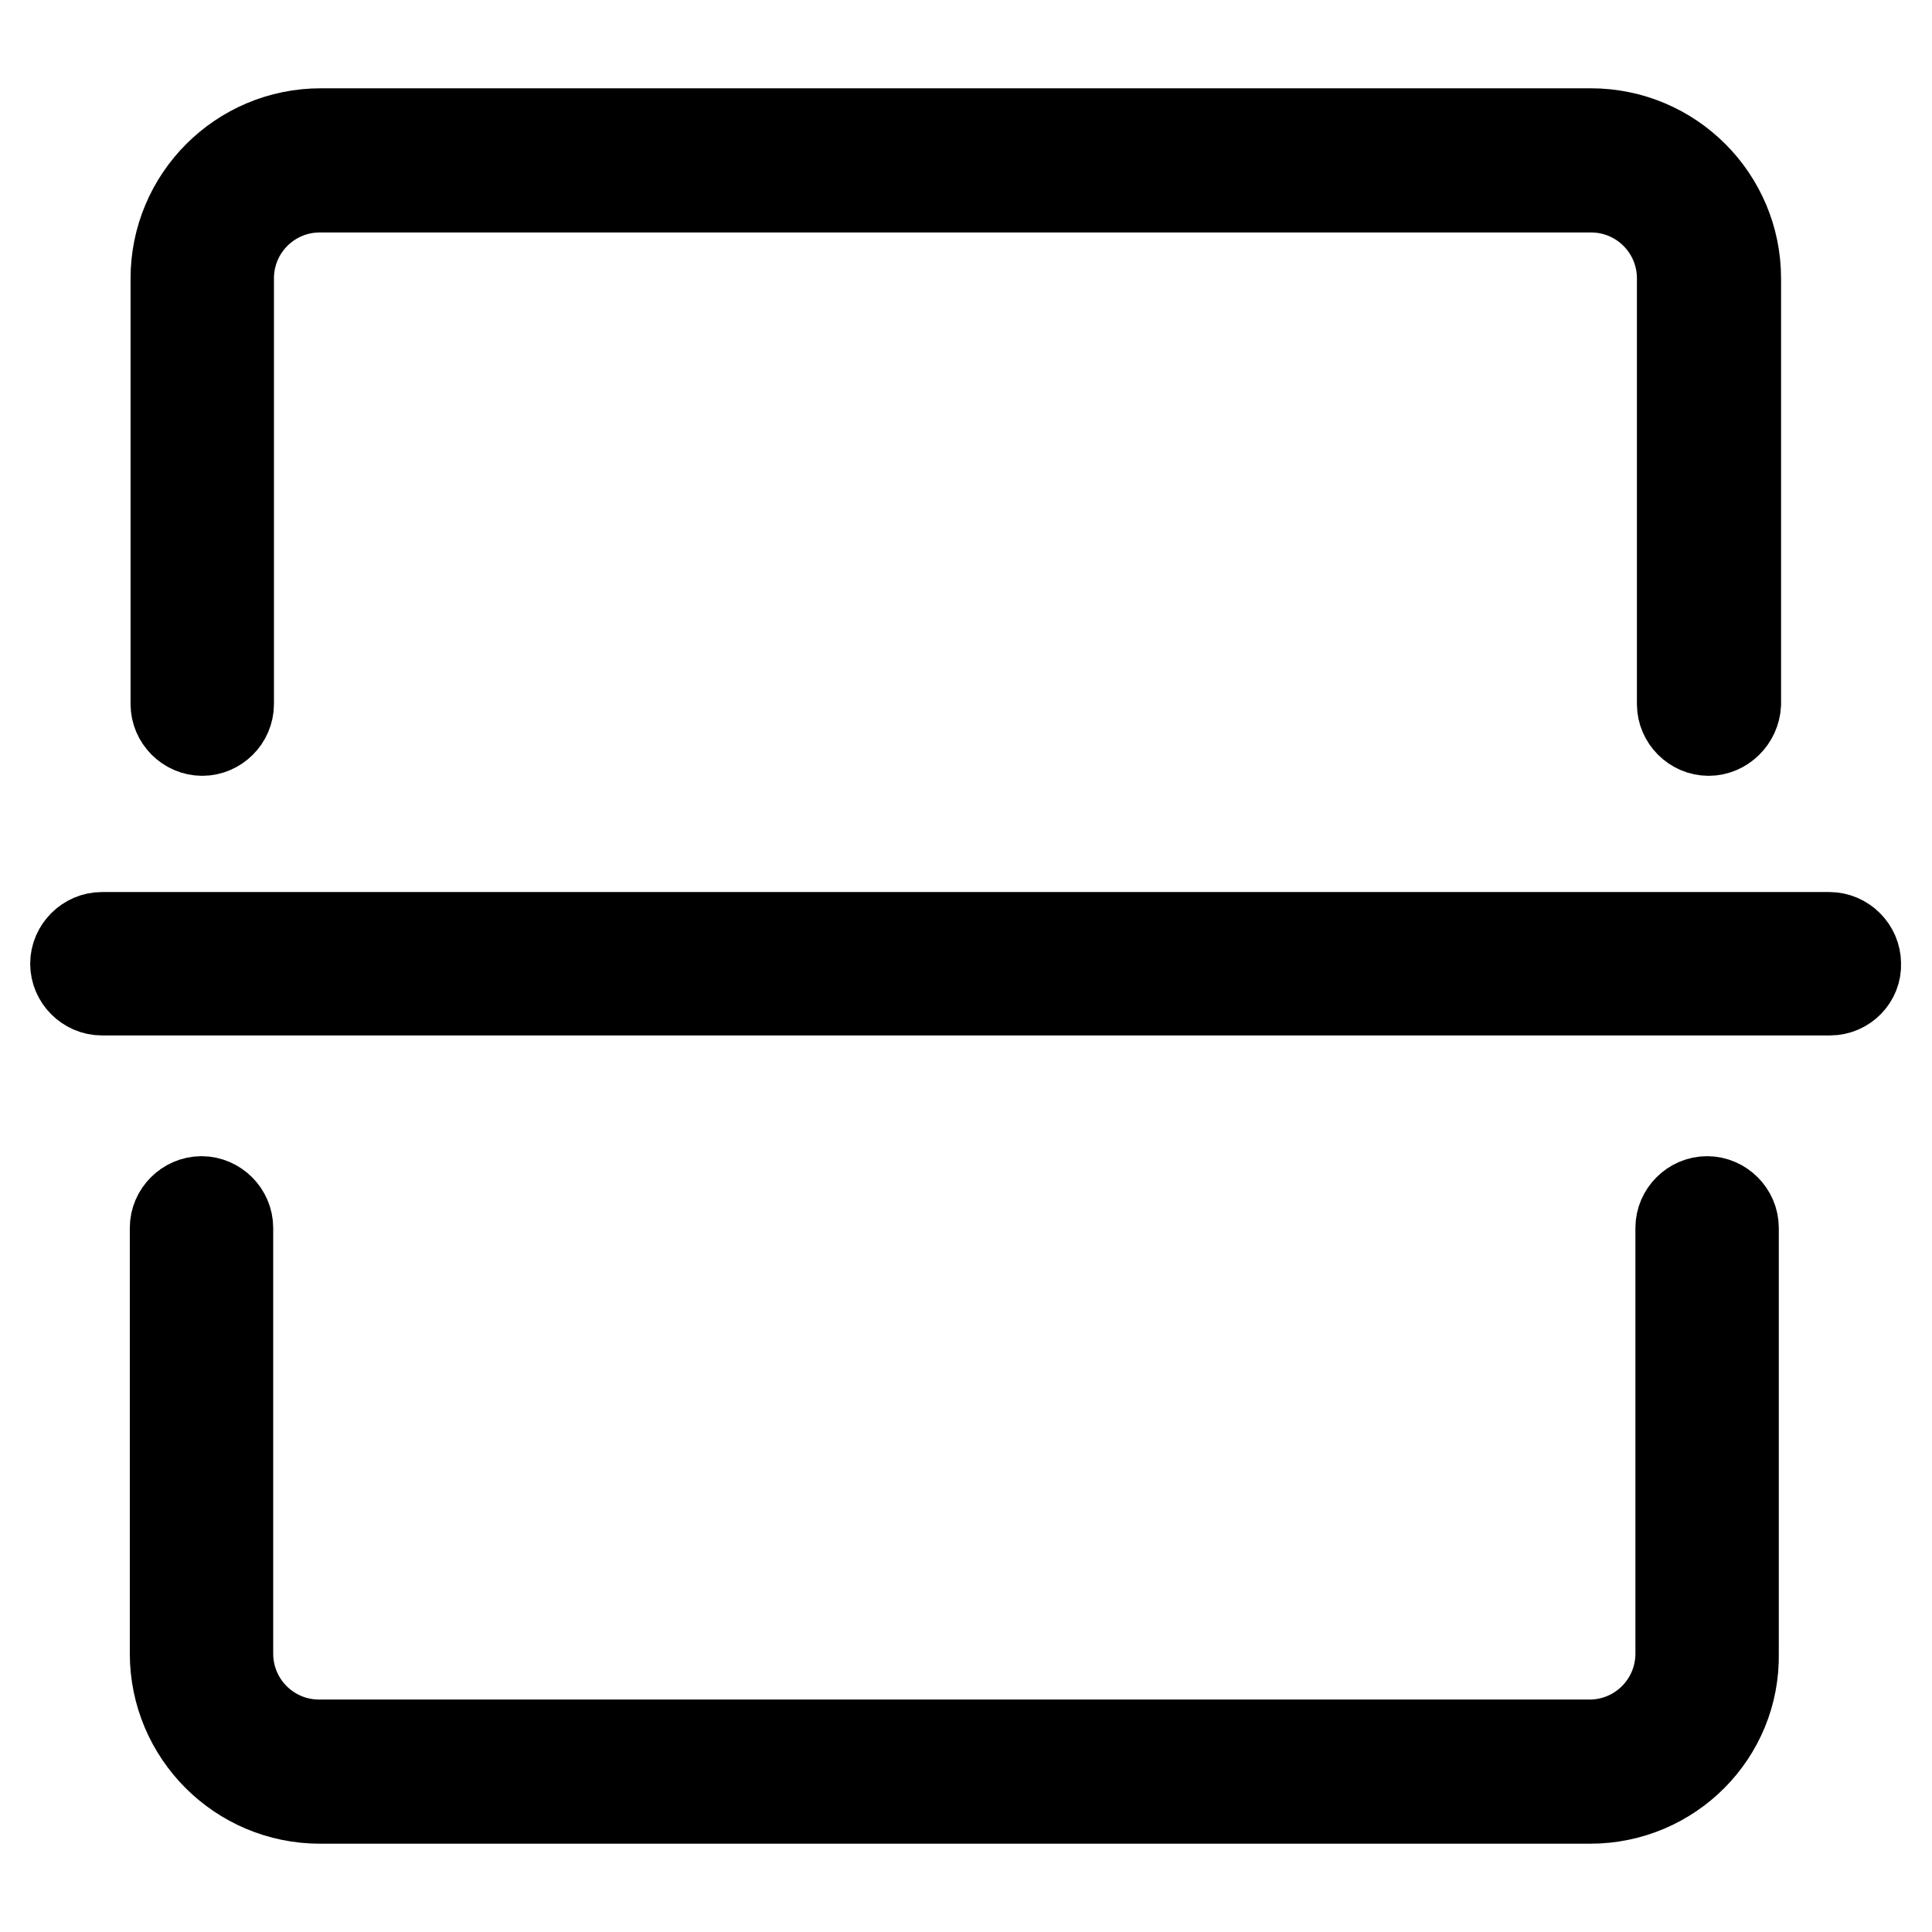 <?xml version="1.0" encoding="utf-8"?>
<!-- Svg Vector Icons : http://www.onlinewebfonts.com/icon -->
<!DOCTYPE svg PUBLIC "-//W3C//DTD SVG 1.1//EN" "http://www.w3.org/Graphics/SVG/1.1/DTD/svg11.dtd">
<svg version="1.1" xmlns="http://www.w3.org/2000/svg" xmlns:xlink="http://www.w3.org/1999/xlink" x="0px" y="0px" viewBox="0 0 256 256" enable-background="new 0 0 256 256" xml:space="preserve">
<g> <path stroke-width="12" fill-opacity="0" stroke="#000000"  d="M226.4,96.8c-1.9,0-3.5-1.6-3.5-3.5V36.9c0-6.7-5.4-12.1-12.1-12.1H42.4c-6.7,0-12.1,5.4-12.1,12.1v56.4 c0,1.9-1.6,3.5-3.5,3.5c-1.9,0-3.5-1.6-3.5-3.5V36.9c0-10.6,8.6-19.2,19.2-19.2h168.3c10.6,0,19.2,8.6,19.2,19.2v56.4 C229.9,95.2,228.3,96.8,226.4,96.8z M210.7,238.3H42.4c-10.6,0-19.2-8.6-19.2-19.2v-56.4c0-1.9,1.6-3.5,3.5-3.5 c1.9,0,3.5,1.6,3.5,3.5v56.4c0,6.7,5.4,12.1,12.1,12.1h168.3c6.7,0,12.1-5.4,12.1-12.1v-56.4c0-1.9,1.6-3.5,3.5-3.5 c1.9,0,3.5,1.6,3.5,3.5v56.4C229.9,229.7,221.3,238.3,210.7,238.3z M242.5,131.2H13.5c-1.9,0-3.5-1.6-3.5-3.5 c0-1.9,1.6-3.5,3.5-3.5h228.9c1.9,0,3.5,1.6,3.5,3.5C246,129.6,244.4,131.2,242.5,131.2z"/></g>
</svg>